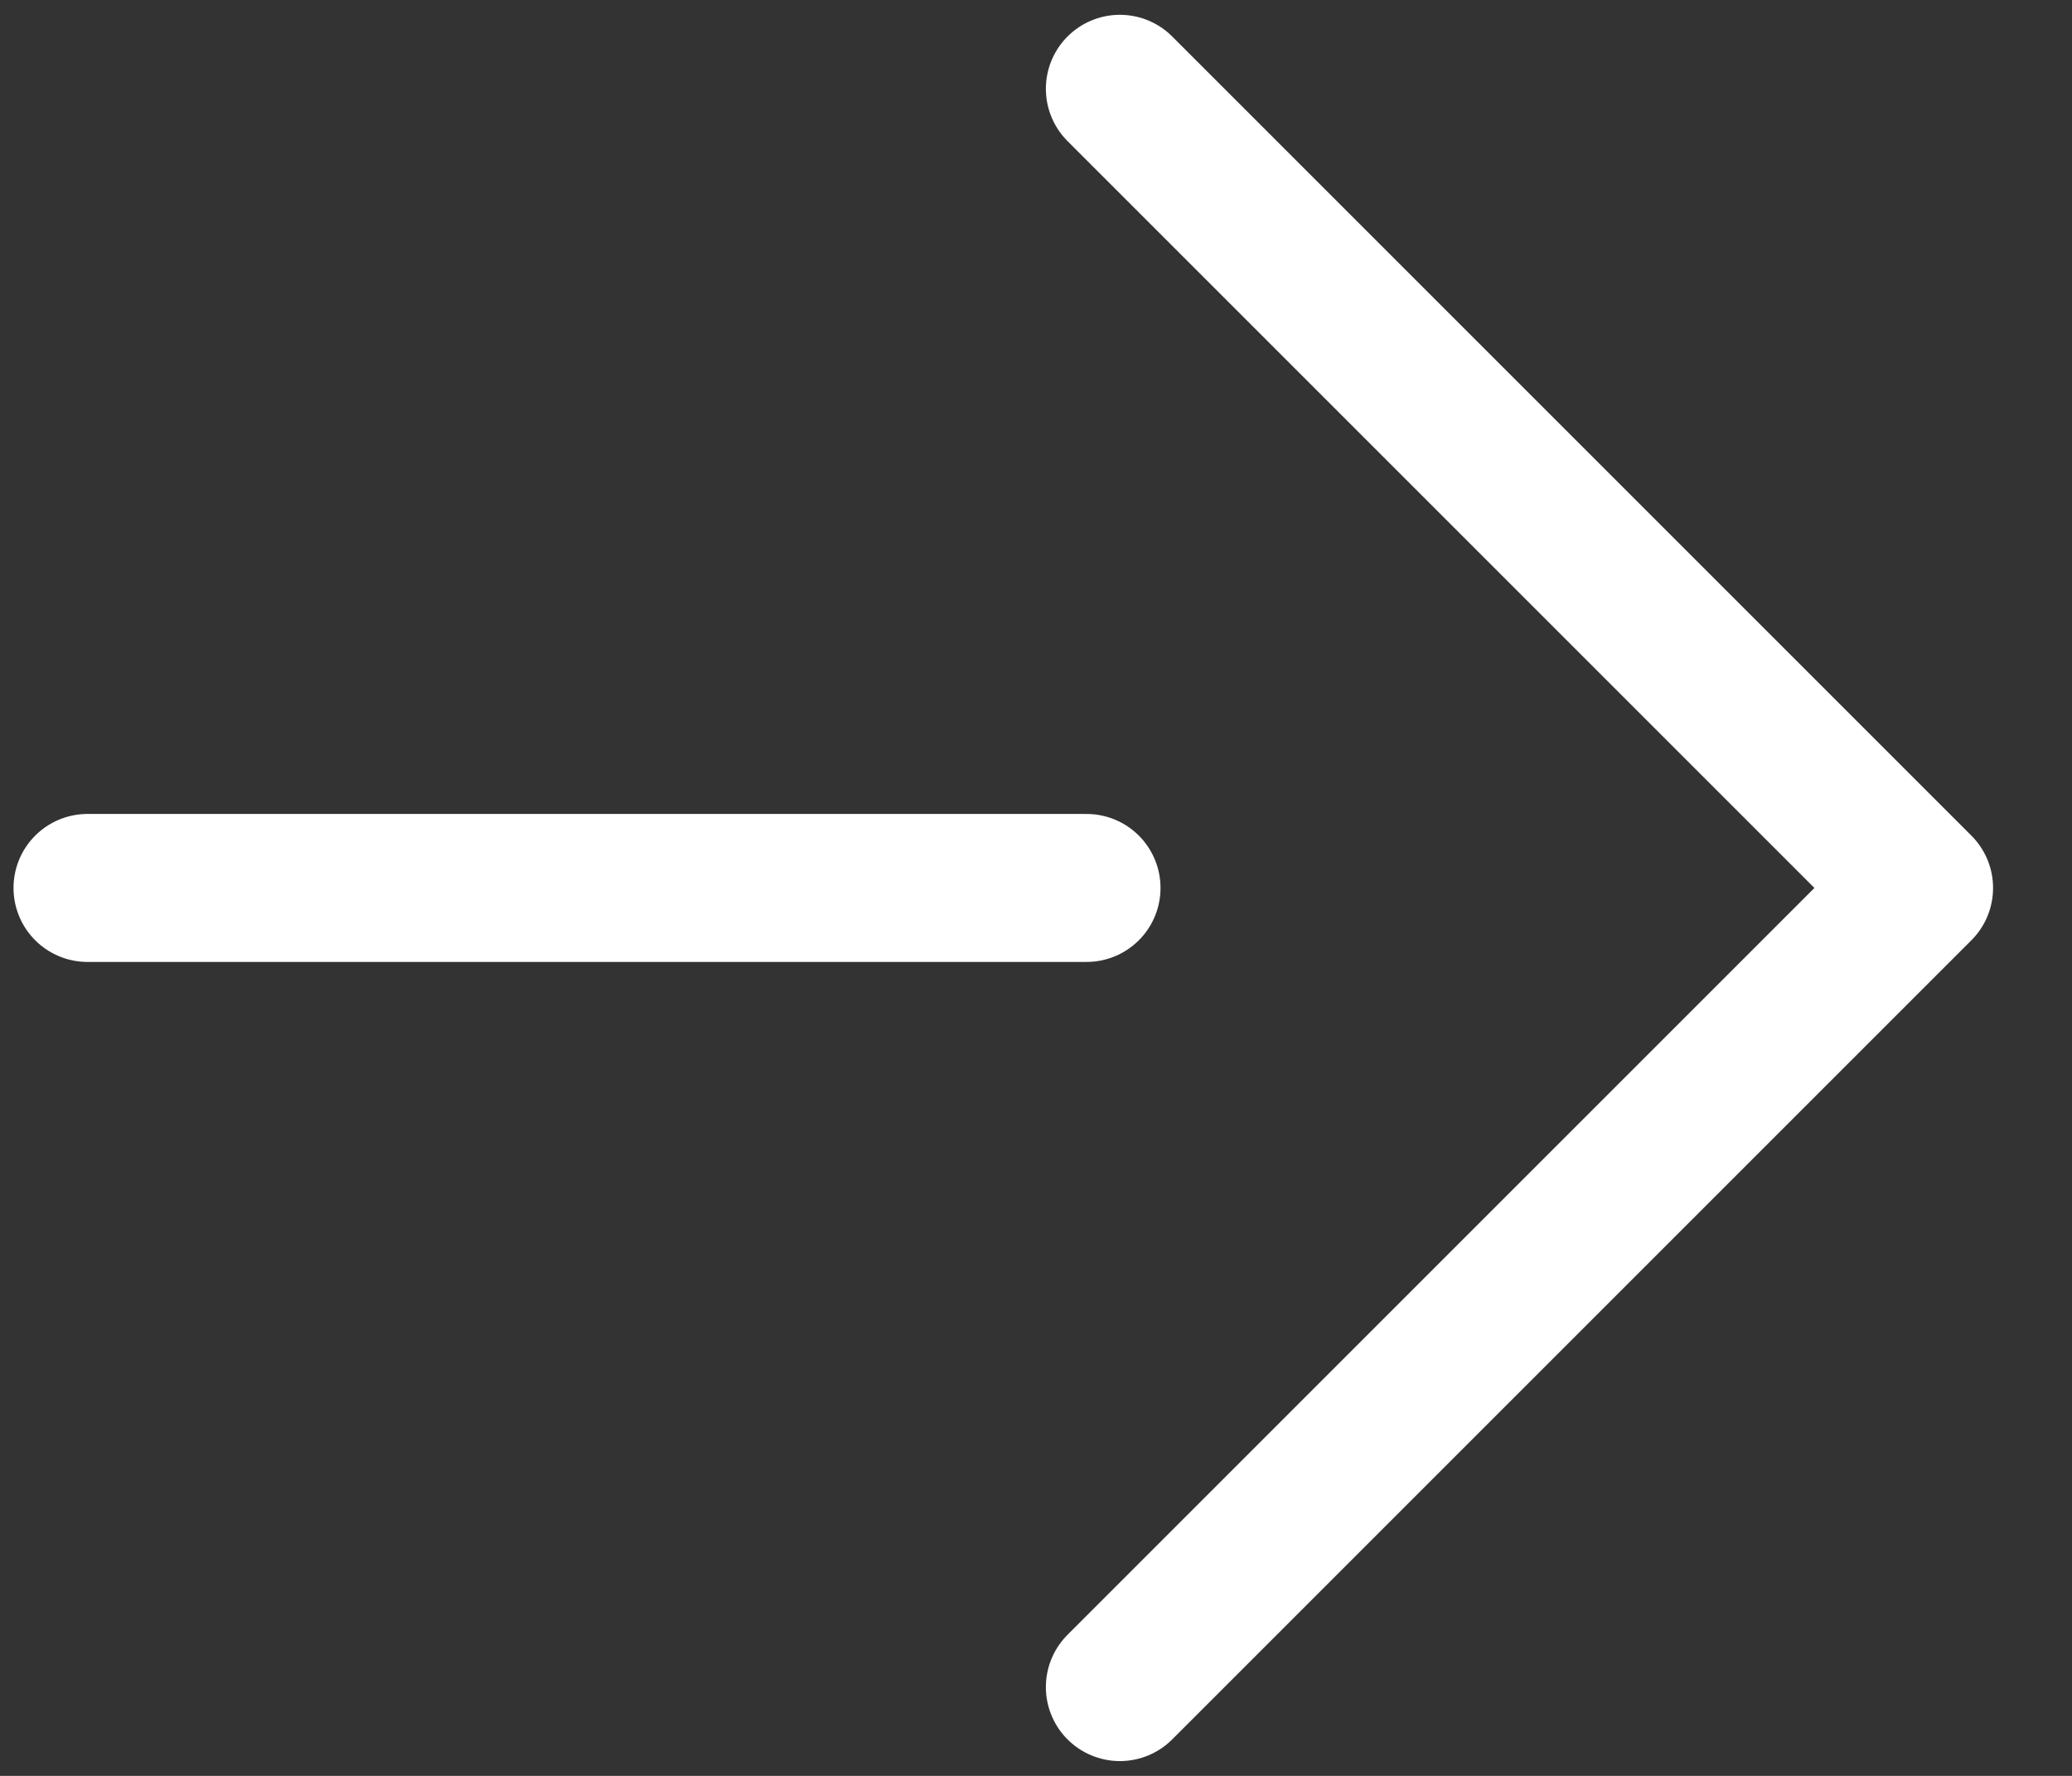 <?xml version="1.0" encoding="UTF-8"?> <svg xmlns="http://www.w3.org/2000/svg" width="21" height="18" viewBox="0 0 21 18" fill="none"><rect x="0" y="0" width="21" height="18" fill="#333333" stroke="none"/> <path d="M0.887 9H11.012" stroke="white" stroke-width="1.5" stroke-linecap="round" stroke-linejoin="round"></path> <path d="M11.35 17.1L19.45 9L11.35 0.9" stroke="white" stroke-width="1.5" stroke-linecap="round" stroke-linejoin="round"></path> </svg> 